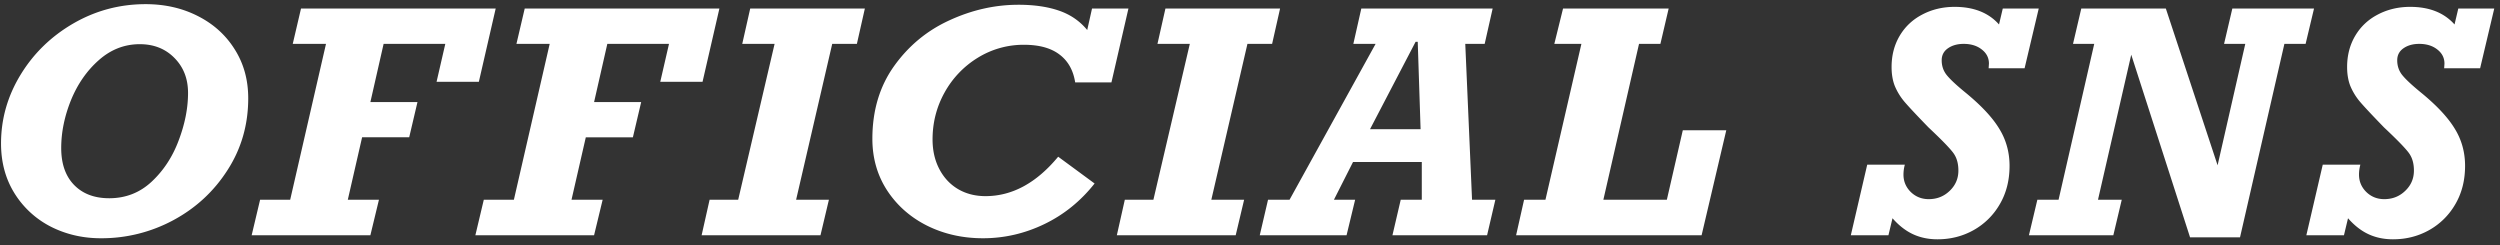 <svg xmlns="http://www.w3.org/2000/svg" width="357" height="35" fill="none"><rect width="100%" height="100%" fill="#333333" stroke="none"/><path fill="#fff" d="M35.447 14.022q0 5.67-2.944 10.248-2.922 4.575-7.755 7.175a21.6 21.6 0 0 1-10.334 2.578q-3.89 0-7.155-1.654a13.1 13.1 0 0 1-5.177-4.748Q.148 24.528.148 20.488q0-5.241 2.793-9.818 2.794-4.576 7.54-7.326 4.77-2.75 10.313-2.75 4.125 0 7.456 1.697 3.352 1.697 5.263 4.748 1.935 3.05 1.934 6.983M15.595 28.309q3.525 0 6.059-2.364 2.556-2.385 3.867-5.908 1.332-3.524 1.332-6.767 0-3.03-1.934-4.985-1.933-1.976-4.962-1.976-3.266 0-5.844 2.277-2.557 2.256-3.975 5.715-1.395 3.459-1.396 6.832 0 3.395 1.847 5.285 1.848 1.89 5.006 1.89m46.748-16.63 1.246-5.413H54.78l-1.89 8.314h6.724l-1.181 5.027h-6.725l-2.041 8.916h4.447l-1.224 5.07H35.938l1.203-5.07h4.297l5.114-22.257h-4.748l1.181-5.05h27.801L68.38 11.68zm31.944 0 1.246-5.413h-8.808l-1.89 8.314h6.724l-1.182 5.027h-6.724l-2.041 8.916h4.447l-1.225 5.07H67.883l1.203-5.07h4.297l5.113-22.257h-4.748l1.182-5.05h27.801l-2.407 10.464zm24.554-5.413-5.156 22.257h4.684l-1.203 5.07h-16.973l1.139-5.07h4.082l5.199-22.257h-4.619l1.138-5.05h16.372l-1.139 5.05zm36.414-1.977.687-3.072h5.2l-2.428 10.549h-5.178q-.408-2.6-2.234-3.975-1.827-1.396-5.071-1.396a12.43 12.43 0 0 0-6.595 1.847 13.4 13.4 0 0 0-4.748 4.963q-1.719 3.094-1.719 6.703 0 2.384.967 4.233.966 1.847 2.664 2.857 1.719 1.01 3.931 1.01 5.715 0 10.377-5.63l5.2 3.825q-2.987 3.782-7.176 5.8-4.19 2.02-8.766 2.02-4.34 0-7.949-1.783-3.609-1.804-5.736-5.049-2.106-3.244-2.106-7.369 0-6.036 3.094-10.377 3.115-4.36 7.928-6.552Q140.409.68 145.436.68q3.352 0 5.78.838 2.45.837 4.039 2.771m22.878 1.977-5.156 22.257h4.683l-1.203 5.07h-16.972l1.138-5.07h4.082l5.2-22.257h-4.62l1.139-5.05h16.371l-1.138 5.05zm31.107 0 .967 22.257h3.33l-1.182 5.07h-13.514l1.182-5.07h3.008v-5.392h-9.818l-2.729 5.392h3.029l-1.224 5.07h-12.397l1.182-5.07h3.072l12.289-22.257h-3.179l1.138-5.05h18.756l-1.139 5.05zm-6.381 12.181-.408-12.482h-.301l-6.51 12.482zm31.193-12.181-5.092 22.257h9.066l2.278-9.925h6.209l-3.524 14.996h-26.49l1.139-5.07h3.051l5.134-22.258h-3.867l1.246-5.05h15.082l-1.181 5.05zm51.407-2.772.537-2.277h5.135l-2.02 8.53h-5.135l.043-.667q0-1.225-1.031-2.02-1.01-.795-2.578-.794-1.332 0-2.234.623-.903.623-.903 1.718 0 1.226.731 2.127.73.902 2.621 2.45 3.394 2.77 4.855 5.177 1.483 2.385 1.483 5.328 0 3.095-1.397 5.479a9.86 9.86 0 0 1-3.738 3.695q-2.342 1.31-5.156 1.31-1.934 0-3.502-.73-1.569-.73-2.922-2.277l-.58 2.428h-5.371l2.341-10.076h5.372a5.4 5.4 0 0 0-.194 1.418q0 1.44 1.031 2.47 1.053 1.032 2.579 1.032 1.76 0 2.986-1.182 1.246-1.182 1.246-2.9 0-1.376-.58-2.3-.559-.922-3.695-3.867-2.729-2.814-3.545-3.802a8.7 8.7 0 0 1-1.268-2.127q-.451-1.16-.451-2.686 0-2.514 1.16-4.469t3.223-3.029Q276.586.981 279.121.98q4.103 0 6.338 2.514m35.167 2.772h-3.029l1.181-5.05h11.666l-1.203 5.05h-3.029l-6.338 27.629h-7.133l-8.4-26.083-4.748 20.711h3.394l-1.203 5.07h-12.052l1.203-5.07h3.029l5.092-22.257h-3.03l1.182-5.05h12.074l7.391 22.388zm29.882-2.772.537-2.277h5.135l-2.019 8.53h-5.135l.043-.667q0-1.225-1.031-2.02-1.01-.795-2.579-.794-1.331 0-2.234.623-.902.623-.902 1.718 0 1.226.73 2.127.73.902 2.621 2.45 3.395 2.77 4.856 5.177 1.482 2.385 1.482 5.328 0 3.095-1.396 5.479a9.85 9.85 0 0 1-3.739 3.695q-2.342 1.31-5.156 1.31-1.933 0-3.502-.73t-2.922-2.277l-.58 2.428h-5.371l2.342-10.076h5.371a5.4 5.4 0 0 0-.193 1.418q0 1.44 1.031 2.47 1.053 1.032 2.578 1.032 1.762 0 2.986-1.182 1.247-1.182 1.247-2.9 0-1.376-.581-2.3-.558-.922-3.695-3.867-2.729-2.814-3.545-3.802a8.7 8.7 0 0 1-1.267-2.127q-.452-1.16-.452-2.686 0-2.514 1.161-4.469 1.16-1.955 3.222-3.029Q341.635.981 344.17.98q4.104 0 6.338 2.514"/></svg>